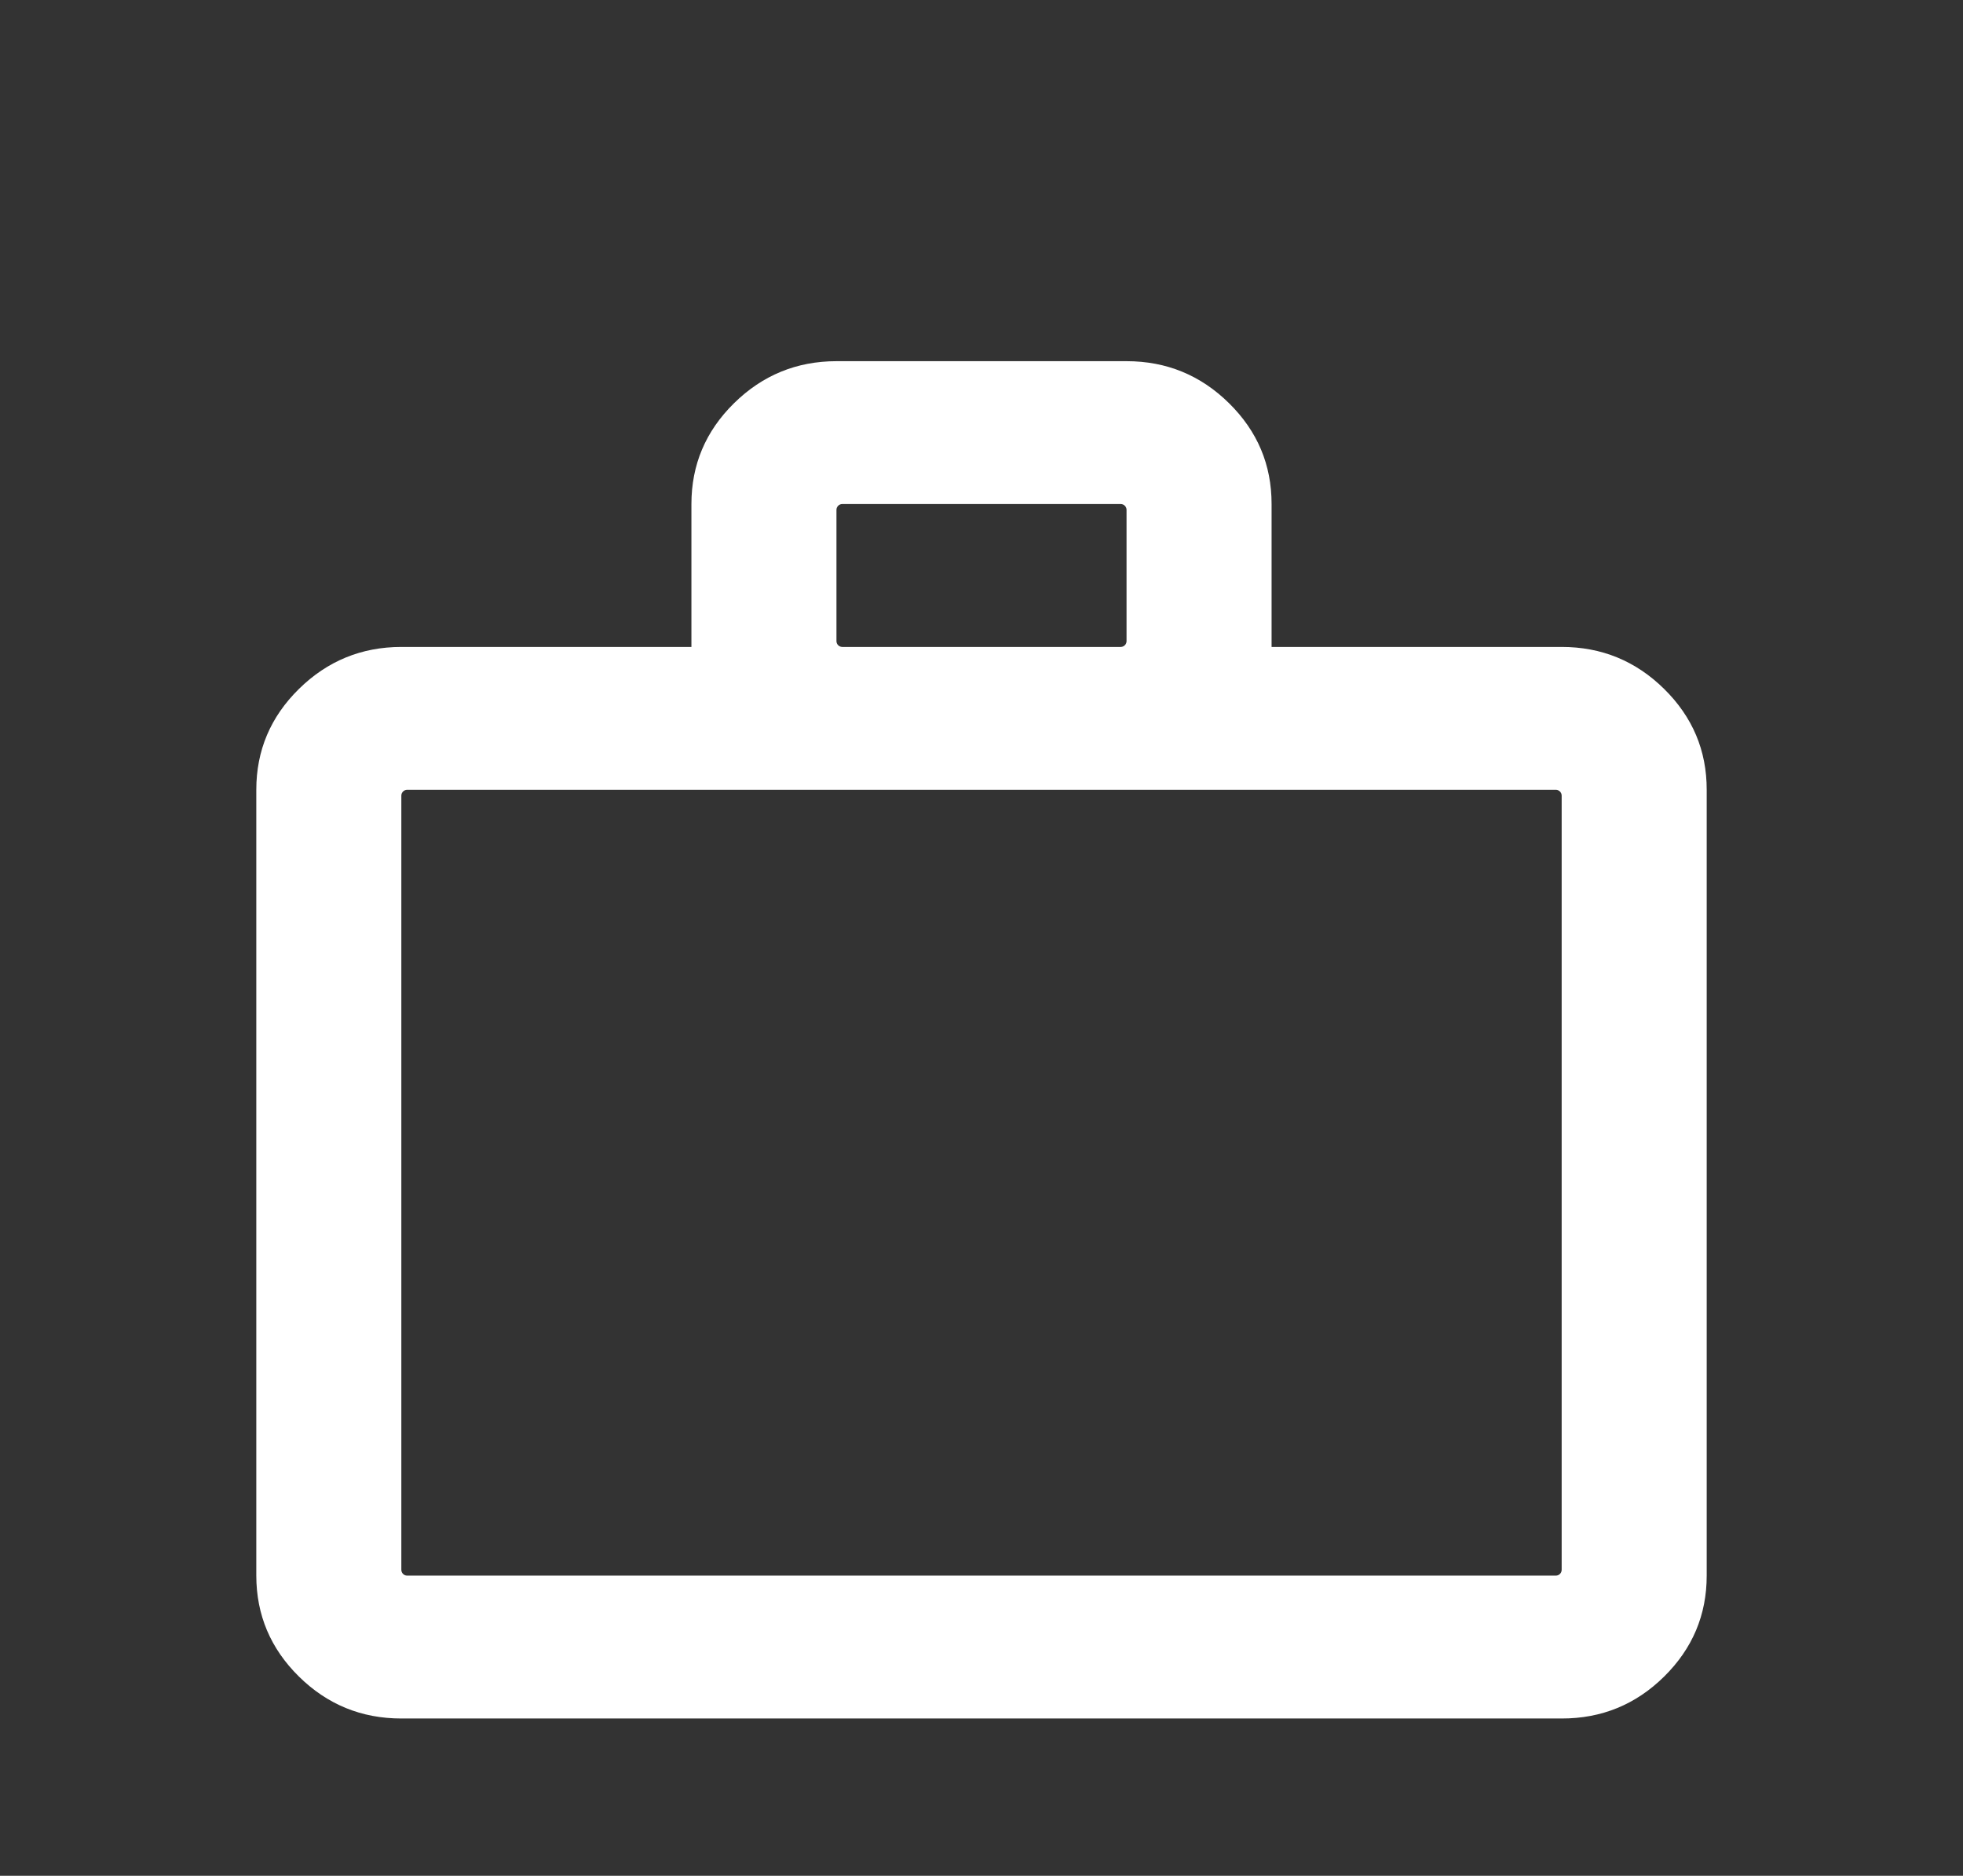 <svg width="337" height="322" viewBox="0 0 337 322" fill="none" xmlns="http://www.w3.org/2000/svg">
<rect x="0" y="0" width="337" height="322" fill="#333333" stroke="none"/>
<path d="M68.9 295C62.053 295 56.193 292.6 51.321 287.802C46.449 283.003 44.008 277.227 44 270.474V135.579C44 128.834 46.44 123.062 51.321 118.263C56.201 113.464 62.061 111.061 68.9 111.053H118.7V86.526C118.7 79.782 121.14 74.01 126.021 69.211C130.901 64.412 136.761 62.008 143.6 62H193.4C200.247 62 206.111 64.404 210.992 69.211C215.872 74.018 218.308 79.79 218.3 86.526V111.053H268.1C274.947 111.053 280.811 113.456 285.692 118.263C290.572 123.071 293.008 128.842 293 135.579V270.474C293 277.218 290.564 282.994 285.692 287.802C280.82 292.609 274.956 295.008 268.1 295H68.9ZM68.9 269.474C68.9 270.026 69.348 270.474 69.9 270.474H267.1C267.652 270.474 268.1 270.026 268.1 269.474V136.579C268.1 136.027 267.652 135.579 267.1 135.579H69.9C69.348 135.579 68.9 136.027 68.9 136.579V269.474ZM143.6 110.053C143.6 110.605 144.048 111.053 144.6 111.053H192.4C192.952 111.053 193.4 110.605 193.4 110.053V87.526C193.4 86.974 192.952 86.526 192.4 86.526H144.6C144.048 86.526 143.6 86.974 143.6 87.526V110.053Z" fill="white"/>
</svg>
